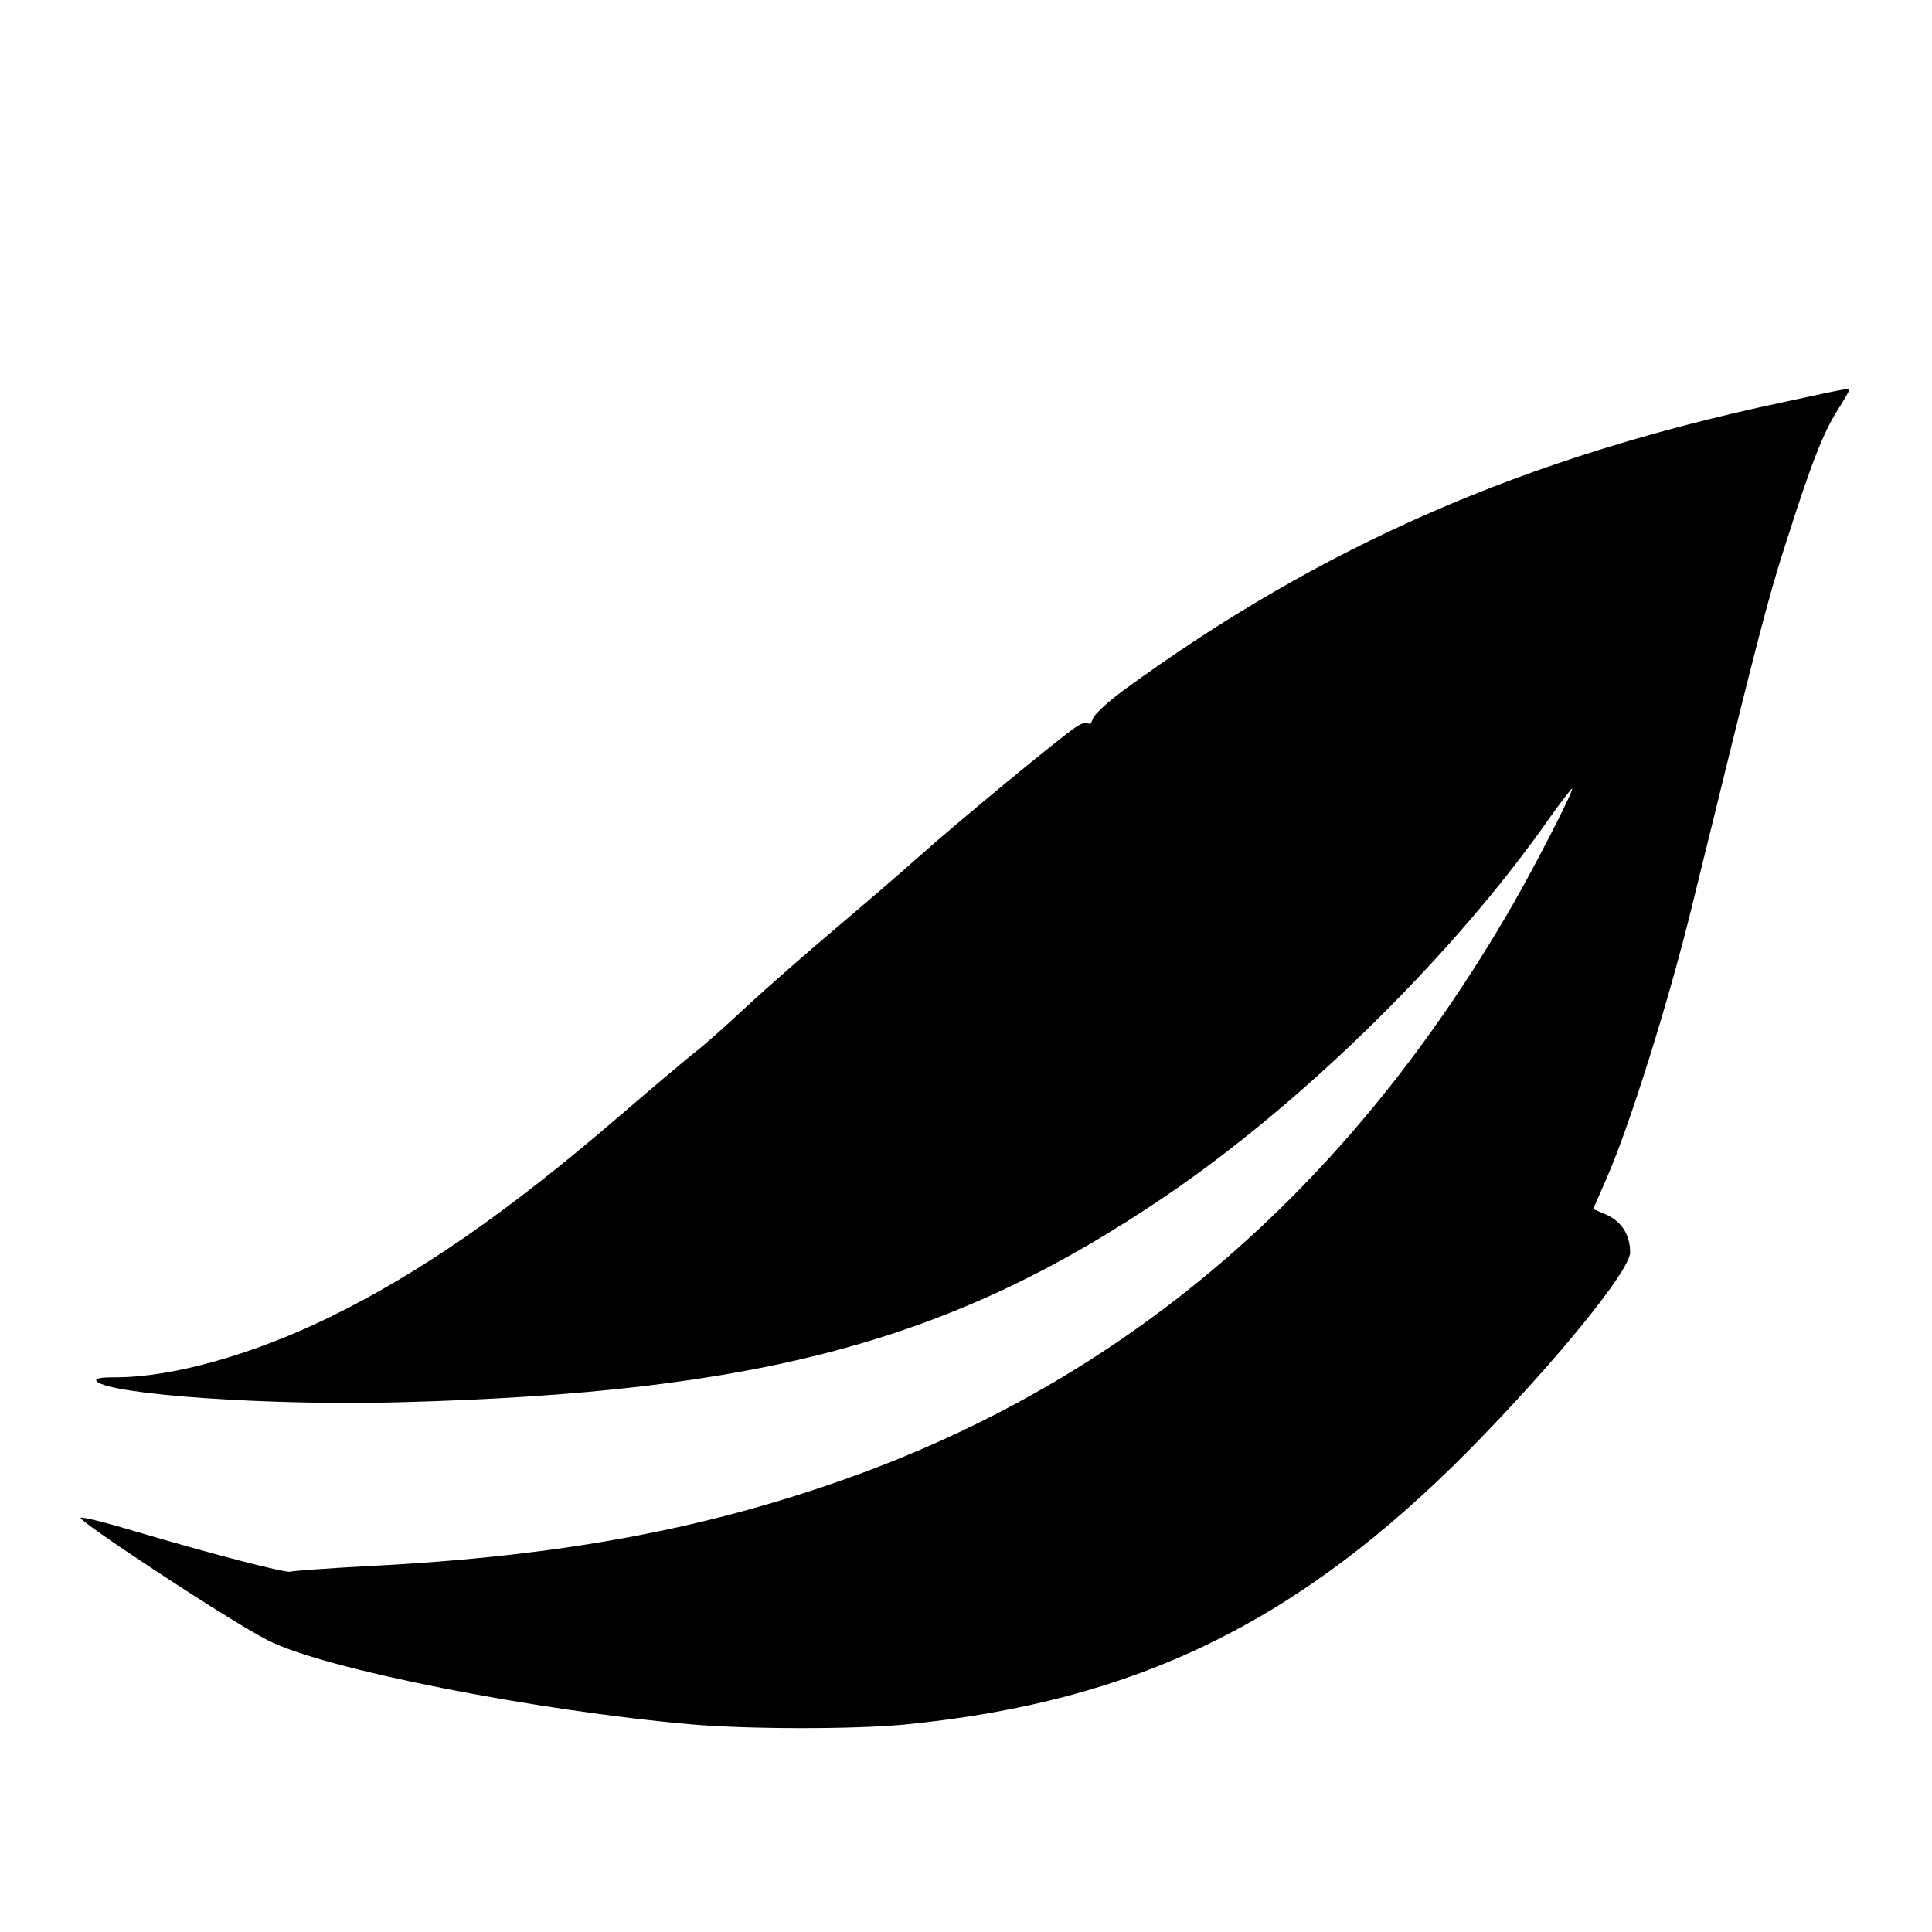 <svg version="1" xmlns="http://www.w3.org/2000/svg" width="682.667" height="682.667" viewBox="0 0 512 512"><path d="M472.5 106.6c-68.4 14.5-122.3 38-174.7 76.3-4.2 3.1-7.9 6.5-8.2 7.6-.3 1-.8 1.6-1.2 1.2-.4-.4-1.9 0-3.3 1-3.6 2.3-30.9 24.8-41.1 33.9-4.7 4.2-14.8 12.9-22.5 19.4-7.7 6.5-18.3 15.8-23.5 20.6-5.2 4.9-11.5 10.5-14 12.4-2.4 1.9-11.4 9.5-20 16.9-29.3 25.2-52.6 41.4-76.5 53.1-20.2 9.9-41.7 16-56.8 16-4.3 0-5.8.3-5 1.1 3.5 3.5 46.4 6.5 80.8 5.5 95.4-2.6 146-16.3 202.5-54.7 36.5-24.8 76.5-64.1 101.7-100.2 3-4.2 5.7-7.7 5.9-7.7.7 0-9.4 19.8-15.8 30.9-42.6 73.8-100.2 124-173.3 150.8-39 14.3-78.3 21.7-129.4 24.3-11.2.6-20.7 1.3-21.1 1.5-.9.5-20.3-4.5-40.9-10.6-7.3-2.2-13.9-3.9-14.7-3.7-1.6.3 39.8 27.6 49.6 32.5 14.7 7.6 71 18.7 112.5 22.3 15.4 1.3 43 1.3 56.5 0 61.3-6.1 104.4-27.2 149.7-73.1 22.6-23 42.3-47.2 42.3-52 0-4.6-2.2-8.1-6.1-9.9l-3.7-1.6 3.5-8c6.2-14 16.9-48.2 23.1-73.9 16.8-68.5 19.6-79.6 24.7-95.3 6.5-20.4 9.7-28.6 13.6-34.7 1.6-2.5 2.9-4.8 2.9-5 0-.7.6-.8-17.5 3.1z"/></svg>